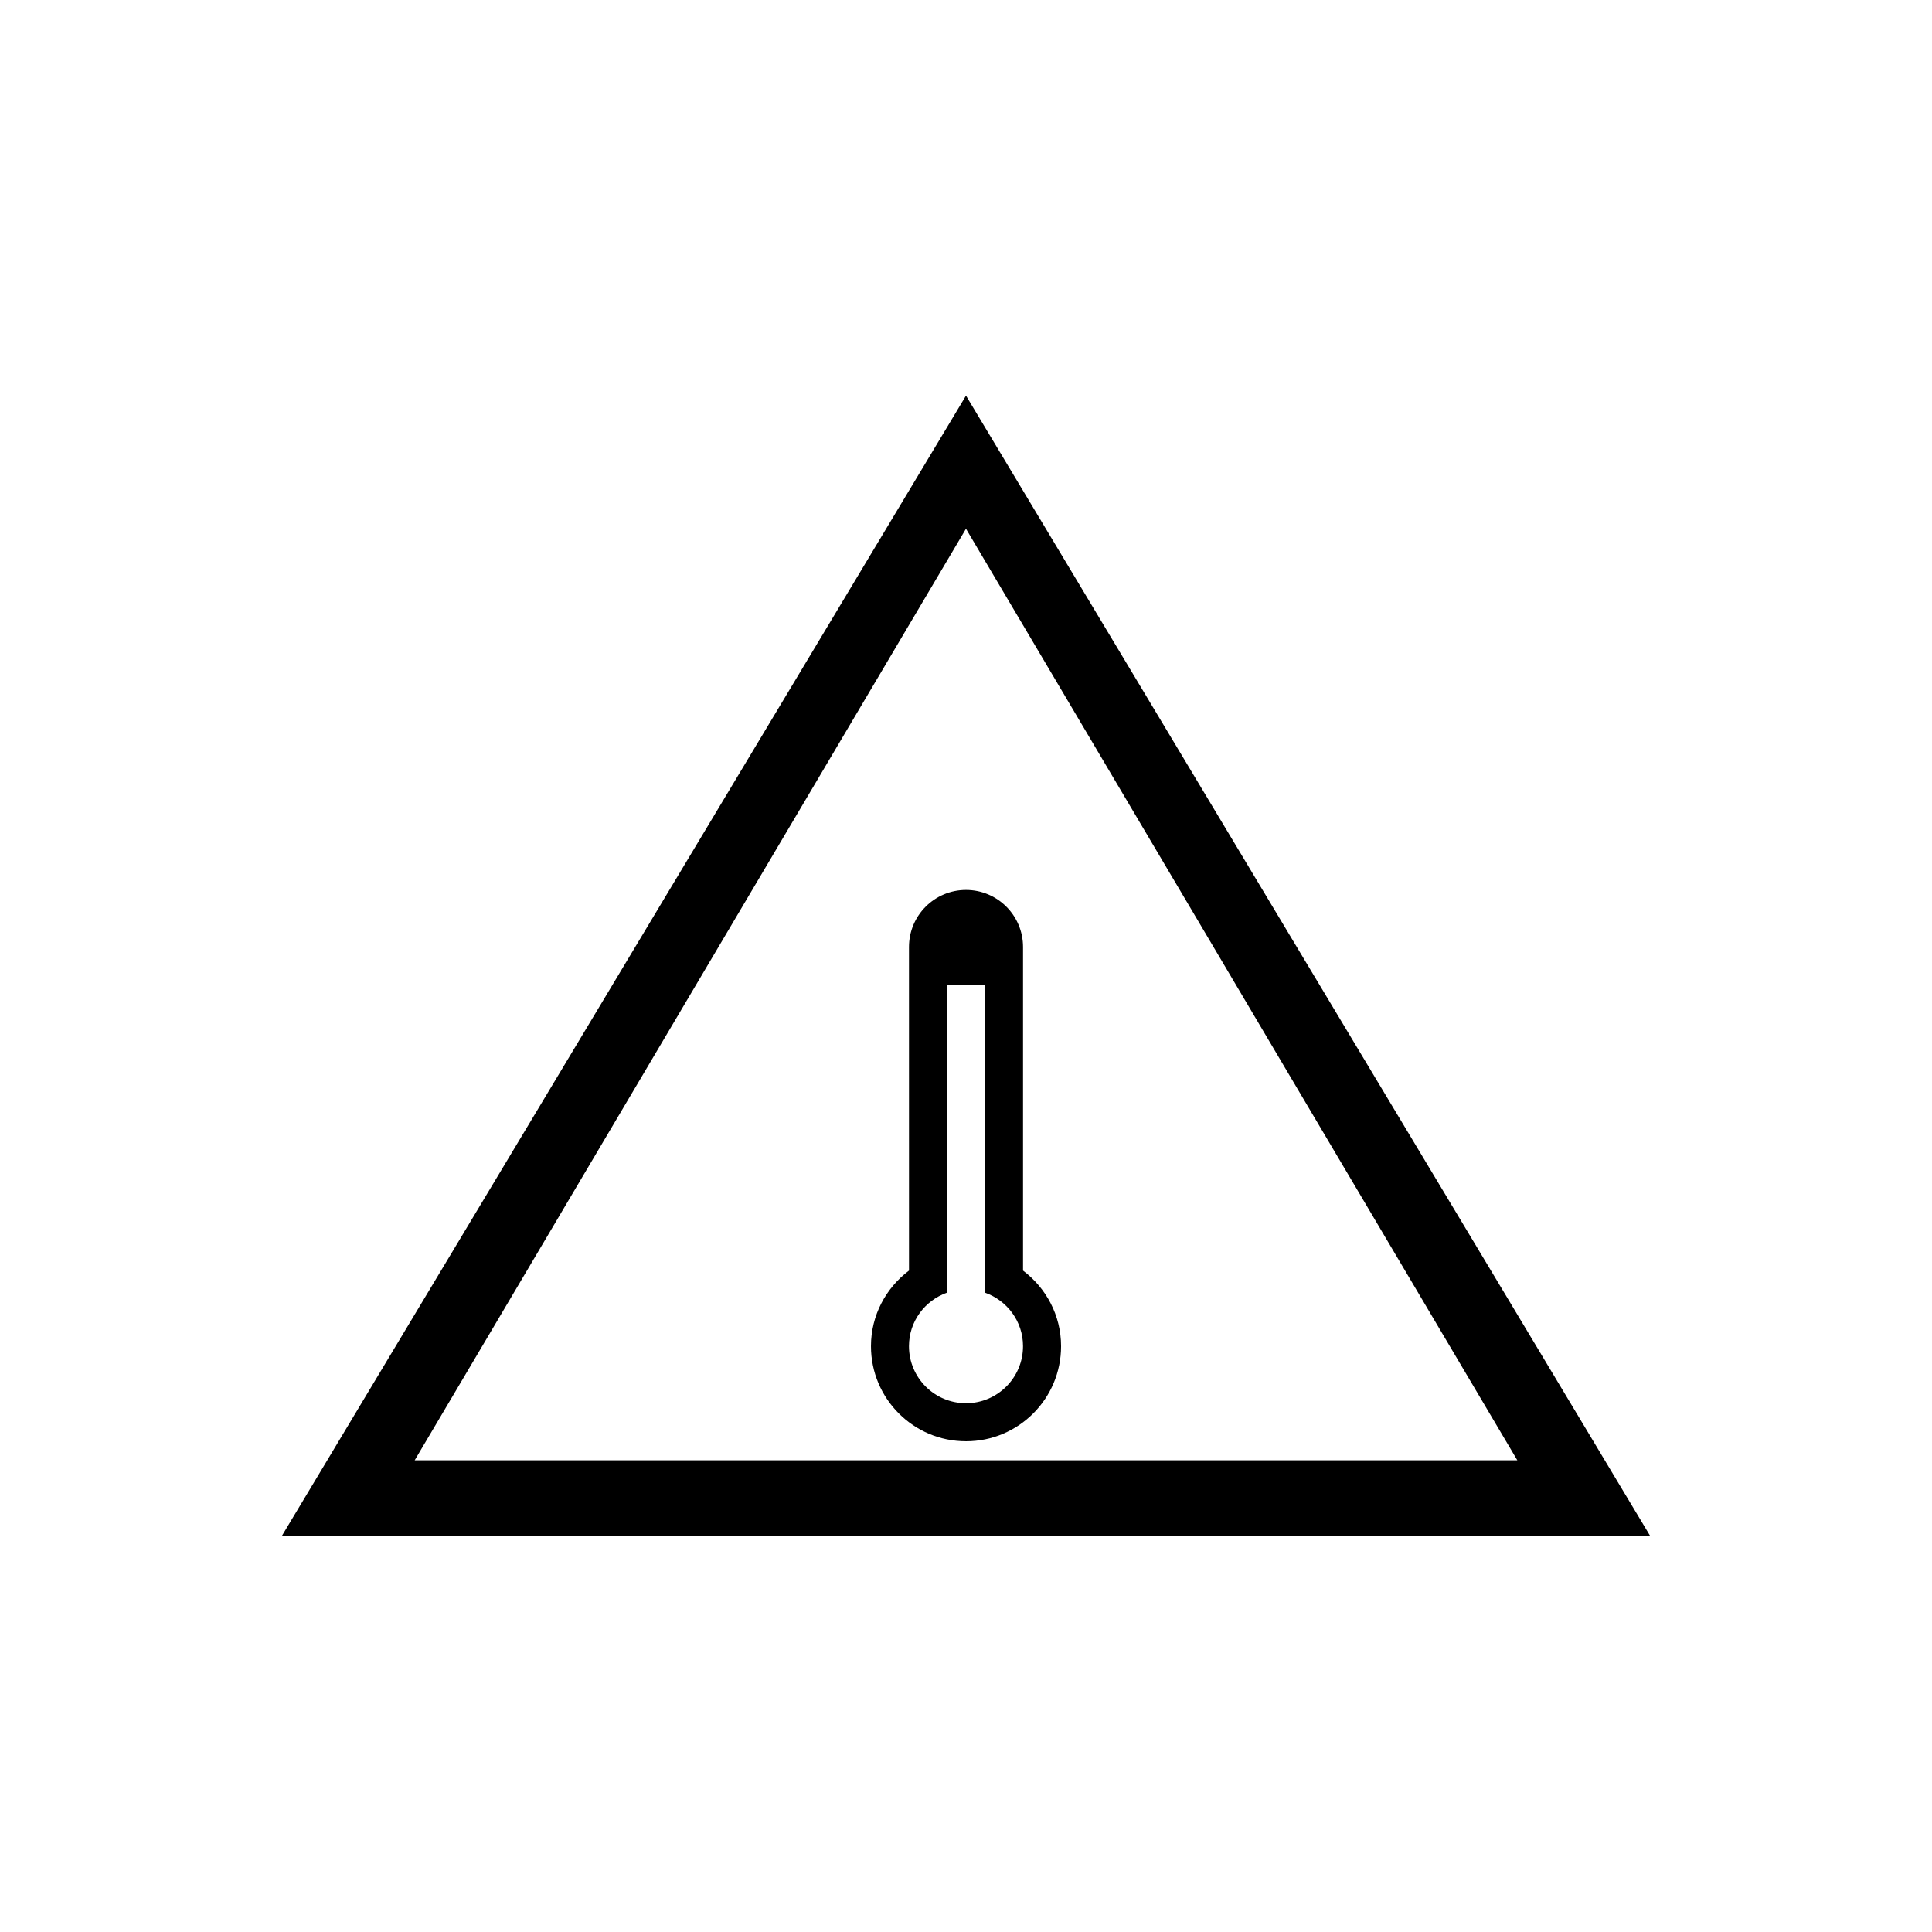 <?xml version="1.0" encoding="UTF-8"?>
<!-- Uploaded to: ICON Repo, www.svgrepo.com, Generator: ICON Repo Mixer Tools -->
<svg fill="#000000" width="800px" height="800px" version="1.1" viewBox="144 144 512 512" xmlns="http://www.w3.org/2000/svg">
 <path d="m218.63 551.14 181.37-302.29 181.37 302.29zm35.266-20.152h292.21l-146.11-246.87zm146.11-5.039c-13.914 0-25.191-11.273-25.191-25.191 0-8.219 3.988-15.438 10.078-20.043l-0.004-85.754c0-8.348 6.766-15.113 15.113-15.113s15.113 6.766 15.113 15.113v85.758c6.086 4.602 10.078 11.824 10.078 20.043 0 13.914-11.273 25.188-25.188 25.188zm5.035-39.375v-81.539h-10.078v81.535c-5.856 2.082-10.078 7.617-10.078 14.188 0 8.348 6.766 15.113 15.113 15.113 8.348 0 15.113-6.766 15.113-15.113 0.008-6.57-4.215-12.105-10.07-14.184z" fill-rule="evenodd"/>
</svg>